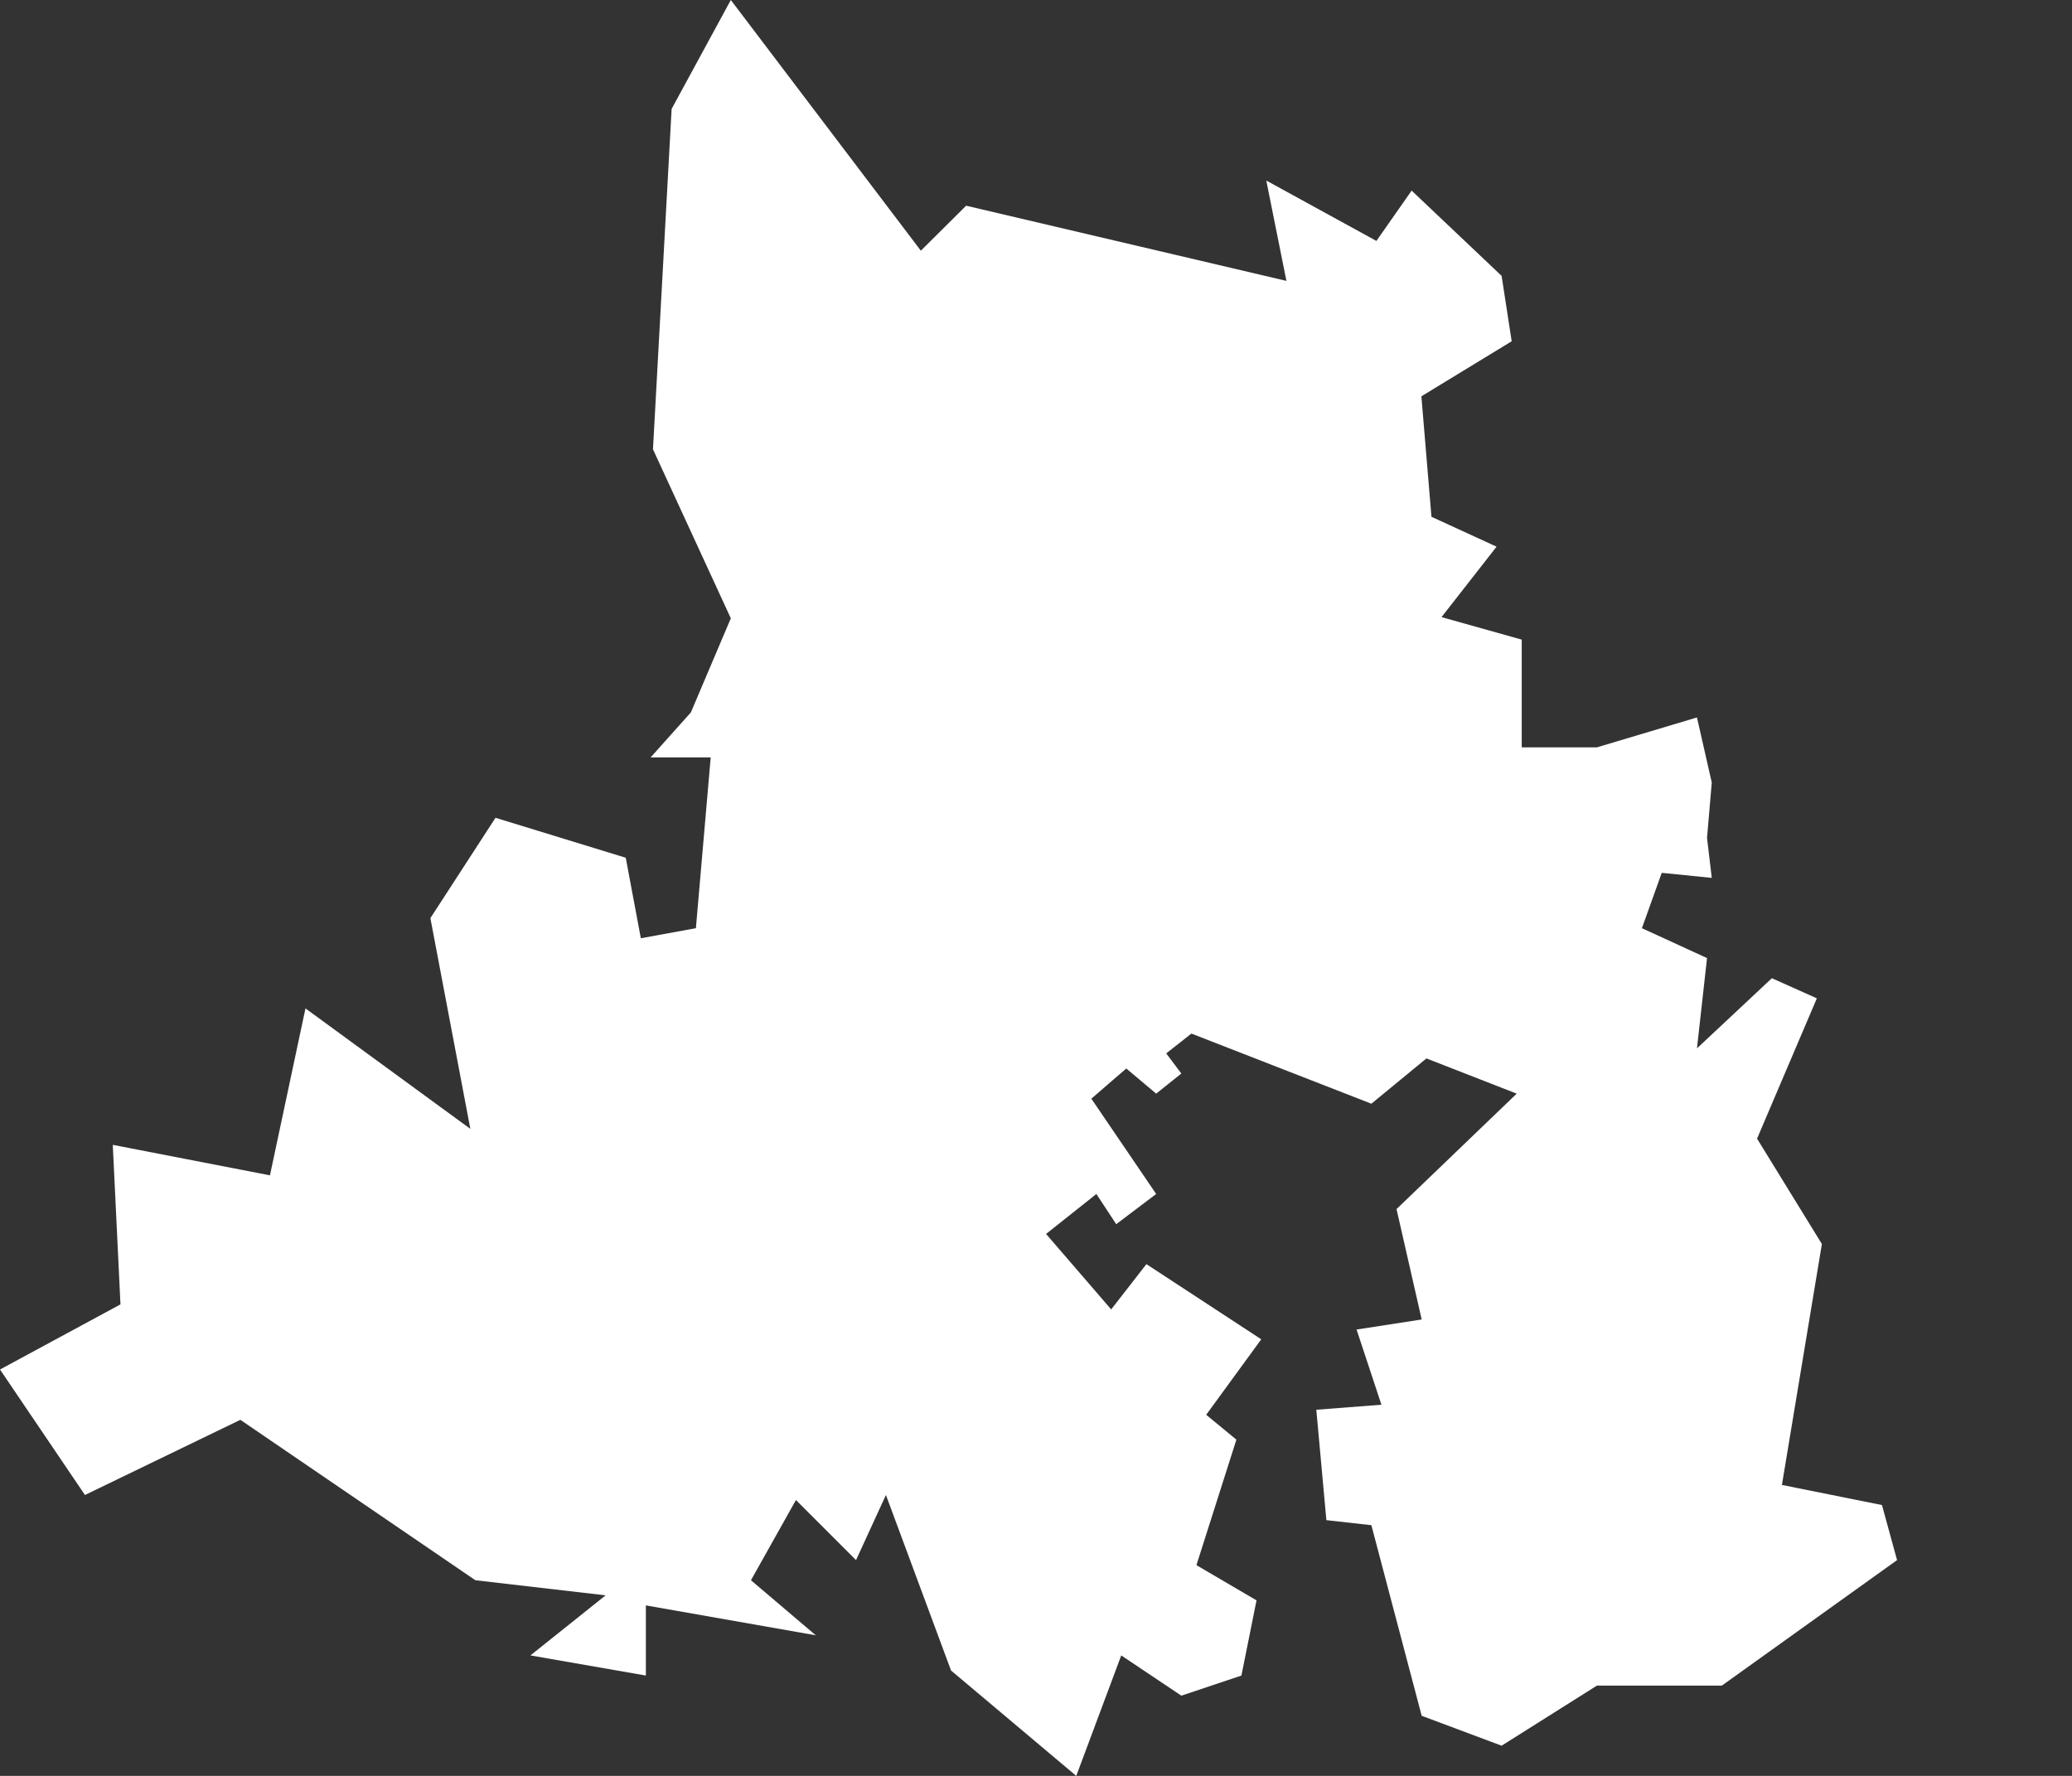 <svg width="7" height="6" viewBox="0 0 7 6" fill="none" xmlns="http://www.w3.org/2000/svg">
<rect x="0" y="0" width="7" height="6" fill="#333333" stroke="none"/>
<path fill-rule="evenodd" clip-rule="evenodd" d="M2.401 2.559H2.198L2.334 2.407L2.469 2.089L2.206 1.518L2.269 0.368L2.469 0L3.111 0.847L3.264 0.695L4.346 0.949L4.278 0.61L4.65 0.814L4.769 0.644L5.073 0.932L5.107 1.153L4.802 1.339L4.836 1.746L5.056 1.847L4.87 2.085L5.141 2.161L5.141 2.424V2.525H5.395L5.733 2.424L5.783 2.644L5.767 2.831L5.783 2.966L5.614 2.949L5.547 3.136L5.767 3.237L5.733 3.542L5.986 3.305L6.138 3.373L5.936 3.847L6.155 4.203L6.02 5.017L6.358 5.085L6.409 5.271L5.817 5.695H5.395L5.073 5.898L4.803 5.797L4.633 5.153L4.481 5.136L4.447 4.763L4.667 4.746L4.583 4.492L4.803 4.458L4.718 4.085L5.124 3.695L4.819 3.576L4.633 3.729L4.025 3.492L3.94 3.559L3.991 3.627L3.906 3.695L3.805 3.61L3.687 3.712L3.906 4.034L3.771 4.136L3.704 4.034L3.534 4.169L3.754 4.424L3.873 4.271L4.261 4.525L4.075 4.78L4.177 4.864L4.042 5.288L4.245 5.407L4.194 5.661L3.991 5.729L3.788 5.593L3.636 6L3.213 5.644L2.993 5.051L2.892 5.271L2.689 5.068L2.537 5.339L2.756 5.525L2.182 5.424V5.661L1.792 5.593L2.046 5.39L1.606 5.339L0.812 4.797L0.287 5.051L0 4.627L0.407 4.407L0.381 3.868L0.912 3.971L1.032 3.407L1.589 3.814L1.454 3.102L1.674 2.763L2.114 2.898L2.165 3.17L2.351 3.136L2.401 2.559Z" fill="white"/>
</svg>
